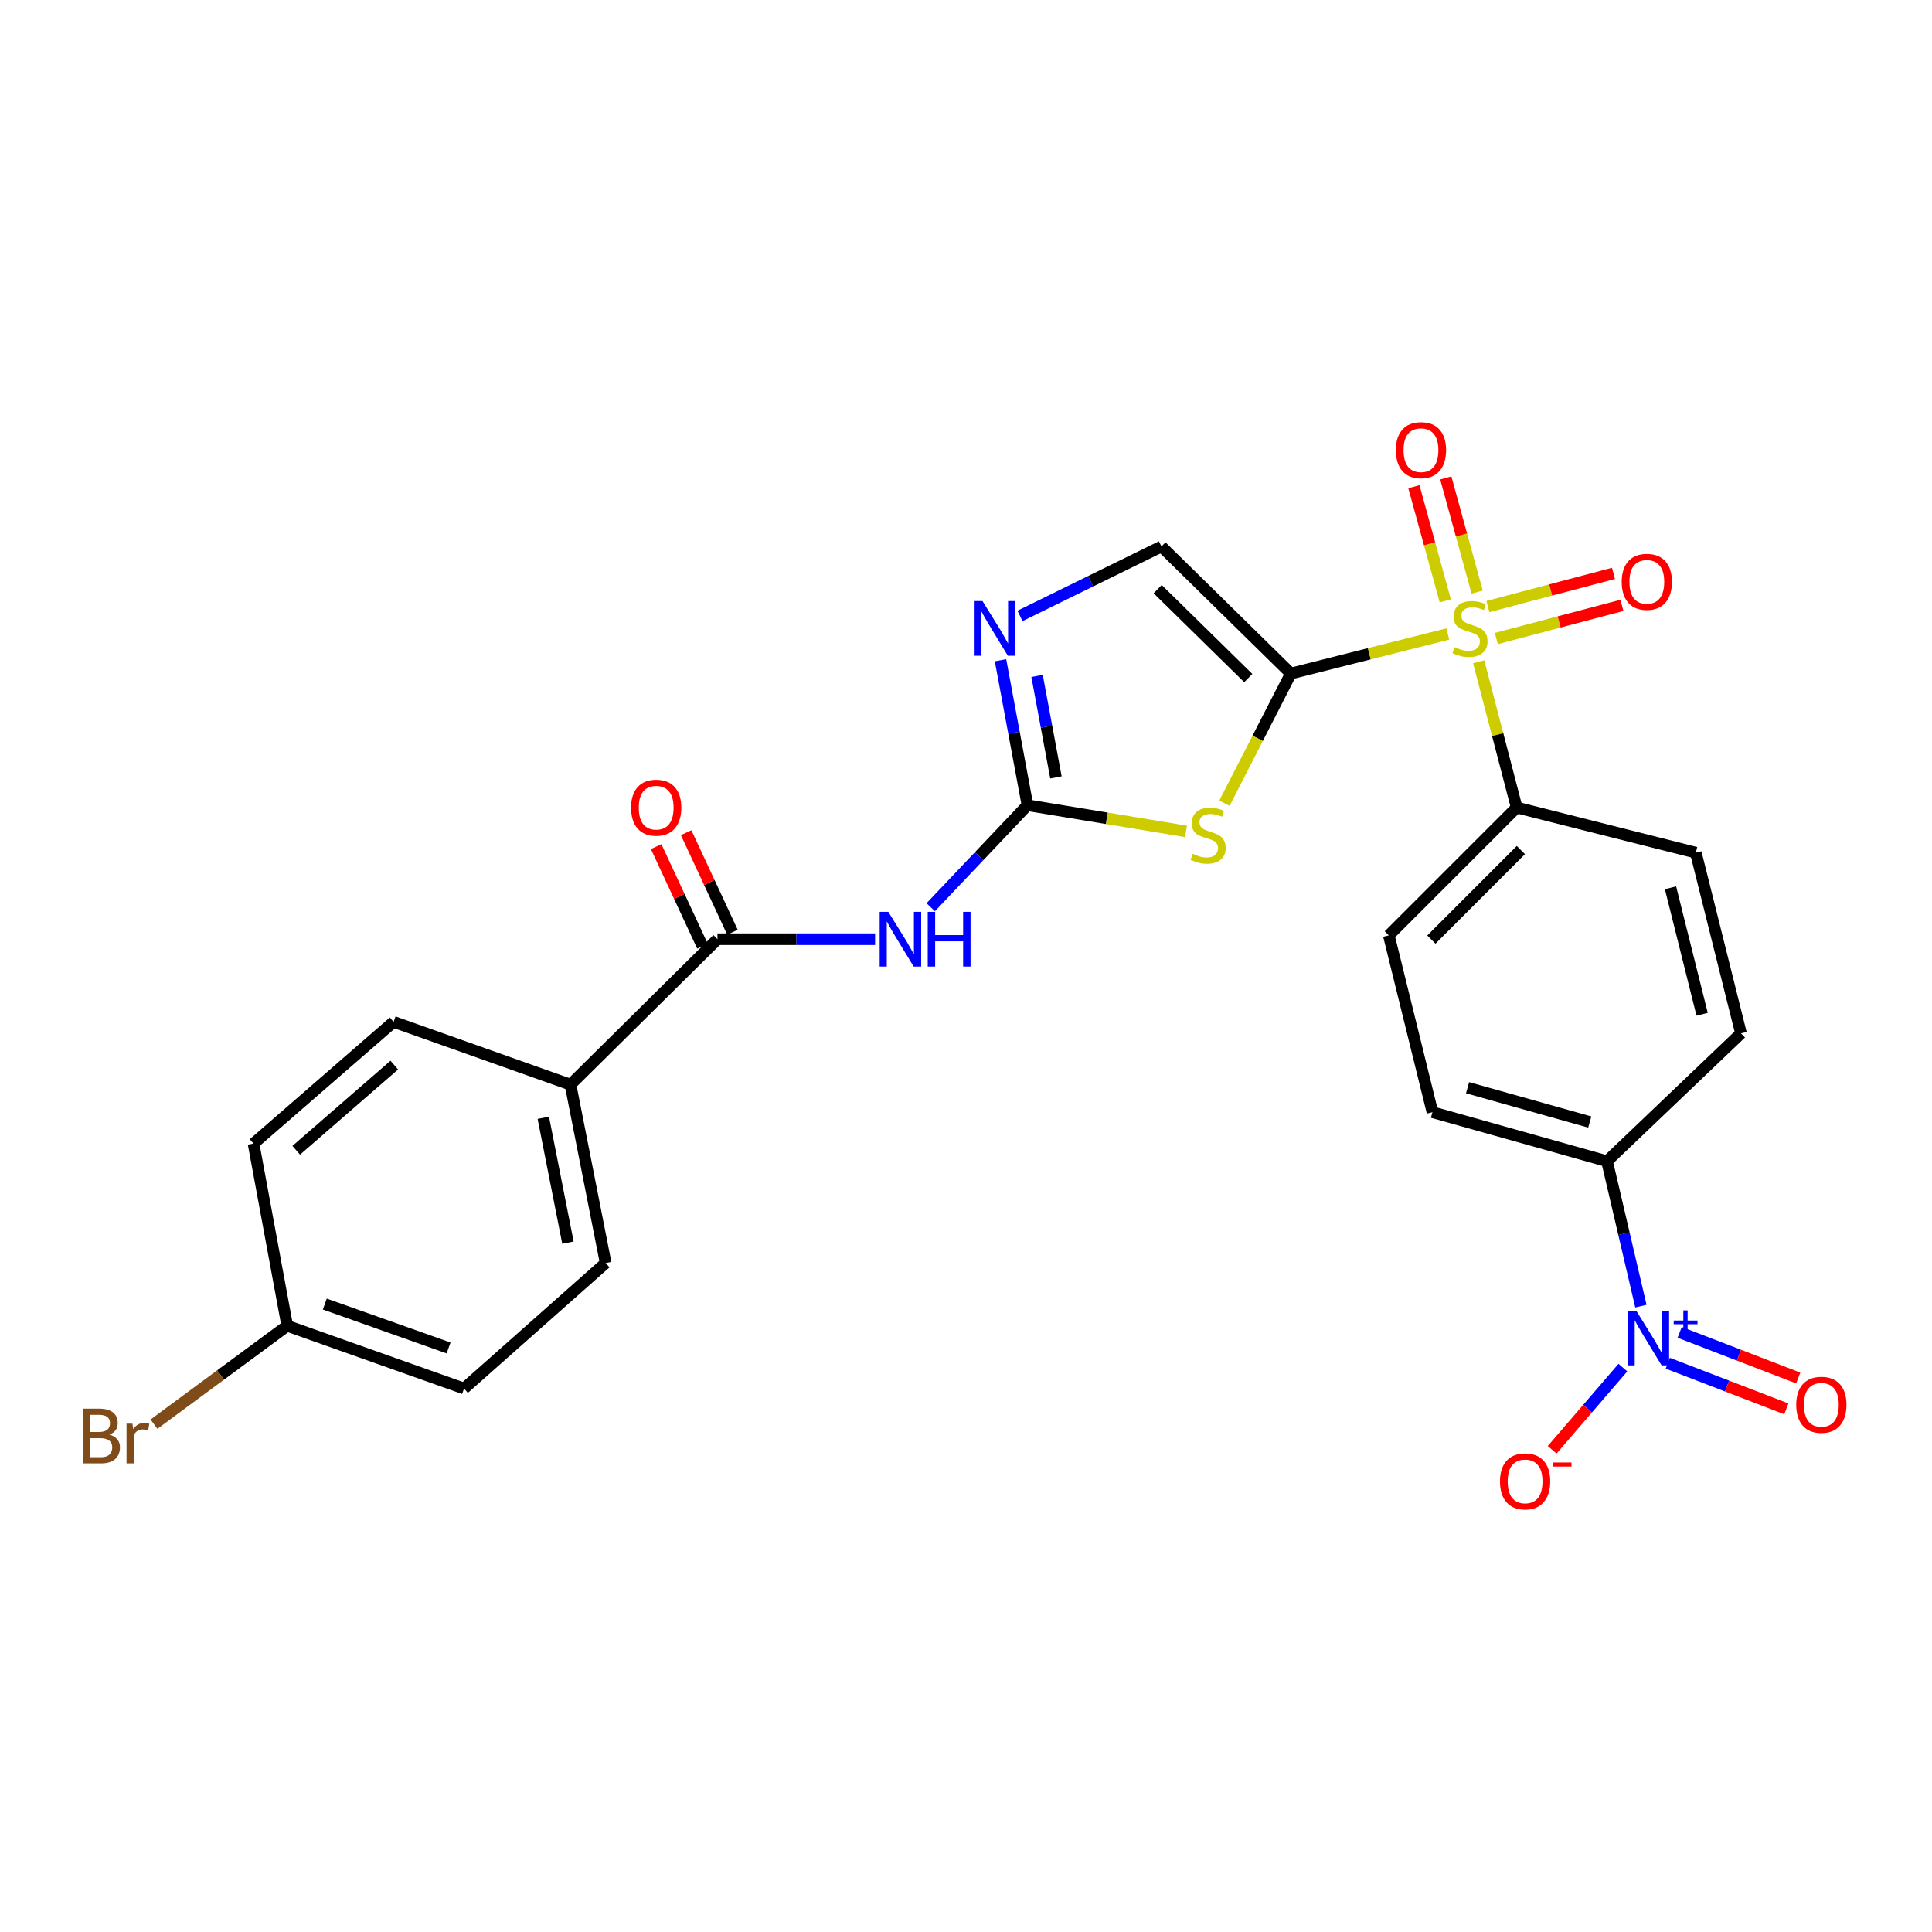 <?xml version='1.0' encoding='iso-8859-1'?>
<svg version='1.1' baseProfile='full'
              xmlns='http://www.w3.org/2000/svg'
                      xmlns:rdkit='http://www.rdkit.org/xml'
                      xmlns:xlink='http://www.w3.org/1999/xlink'
                  xml:space='preserve'
width='1000px' height='1000px' viewBox='0 0 1000 1000'>
<!-- END OF HEADER -->
<rect style='opacity:1.0;fill:#FFFFFF;stroke:none' width='1000' height='1000' x='0' y='0'> </rect>
<path class='bond-0' d='M 668.141,348.622 L 708.766,338.38' style='fill:none;fill-rule:evenodd;stroke:#000000;stroke-width:6px;stroke-linecap:butt;stroke-linejoin:miter;stroke-opacity:1' />
<path class='bond-0' d='M 708.766,338.38 L 749.391,328.139' style='fill:none;fill-rule:evenodd;stroke:#CCCC00;stroke-width:6px;stroke-linecap:butt;stroke-linejoin:miter;stroke-opacity:1' />
<path class='bond-1' d='M 668.141,348.622 L 650.951,382.184' style='fill:none;fill-rule:evenodd;stroke:#000000;stroke-width:6px;stroke-linecap:butt;stroke-linejoin:miter;stroke-opacity:1' />
<path class='bond-1' d='M 650.951,382.184 L 633.762,415.746' style='fill:none;fill-rule:evenodd;stroke:#CCCC00;stroke-width:6px;stroke-linecap:butt;stroke-linejoin:miter;stroke-opacity:1' />
<path class='bond-6' d='M 668.141,348.622 L 601.163,282.852' style='fill:none;fill-rule:evenodd;stroke:#000000;stroke-width:6px;stroke-linecap:butt;stroke-linejoin:miter;stroke-opacity:1' />
<path class='bond-6' d='M 646.101,350.97 L 599.216,304.931' style='fill:none;fill-rule:evenodd;stroke:#000000;stroke-width:6px;stroke-linecap:butt;stroke-linejoin:miter;stroke-opacity:1' />
<path class='bond-8' d='M 765.364,342.522 L 775.195,380.245' style='fill:none;fill-rule:evenodd;stroke:#CCCC00;stroke-width:6px;stroke-linecap:butt;stroke-linejoin:miter;stroke-opacity:1' />
<path class='bond-8' d='M 775.195,380.245 L 785.026,417.968' style='fill:none;fill-rule:evenodd;stroke:#000000;stroke-width:6px;stroke-linecap:butt;stroke-linejoin:miter;stroke-opacity:1' />
<path class='bond-10' d='M 764.576,306.465 L 756.458,276.924' style='fill:none;fill-rule:evenodd;stroke:#CCCC00;stroke-width:6px;stroke-linecap:butt;stroke-linejoin:miter;stroke-opacity:1' />
<path class='bond-10' d='M 756.458,276.924 L 748.339,247.383' style='fill:none;fill-rule:evenodd;stroke:#FF0000;stroke-width:6px;stroke-linecap:butt;stroke-linejoin:miter;stroke-opacity:1' />
<path class='bond-10' d='M 748.071,311.001 L 739.952,281.46' style='fill:none;fill-rule:evenodd;stroke:#CCCC00;stroke-width:6px;stroke-linecap:butt;stroke-linejoin:miter;stroke-opacity:1' />
<path class='bond-10' d='M 739.952,281.46 L 731.833,251.919' style='fill:none;fill-rule:evenodd;stroke:#FF0000;stroke-width:6px;stroke-linecap:butt;stroke-linejoin:miter;stroke-opacity:1' />
<path class='bond-11' d='M 774.494,330.499 L 807.001,321.914' style='fill:none;fill-rule:evenodd;stroke:#CCCC00;stroke-width:6px;stroke-linecap:butt;stroke-linejoin:miter;stroke-opacity:1' />
<path class='bond-11' d='M 807.001,321.914 L 839.509,313.328' style='fill:none;fill-rule:evenodd;stroke:#FF0000;stroke-width:6px;stroke-linecap:butt;stroke-linejoin:miter;stroke-opacity:1' />
<path class='bond-11' d='M 770.123,313.949 L 802.63,305.363' style='fill:none;fill-rule:evenodd;stroke:#CCCC00;stroke-width:6px;stroke-linecap:butt;stroke-linejoin:miter;stroke-opacity:1' />
<path class='bond-11' d='M 802.63,305.363 L 835.138,296.778' style='fill:none;fill-rule:evenodd;stroke:#FF0000;stroke-width:6px;stroke-linecap:butt;stroke-linejoin:miter;stroke-opacity:1' />
<path class='bond-2' d='M 613.878,430.324 L 572.848,423.551' style='fill:none;fill-rule:evenodd;stroke:#CCCC00;stroke-width:6px;stroke-linecap:butt;stroke-linejoin:miter;stroke-opacity:1' />
<path class='bond-2' d='M 572.848,423.551 L 531.817,416.779' style='fill:none;fill-rule:evenodd;stroke:#000000;stroke-width:6px;stroke-linecap:butt;stroke-linejoin:miter;stroke-opacity:1' />
<path class='bond-4' d='M 531.817,416.779 L 506.783,443.182' style='fill:none;fill-rule:evenodd;stroke:#000000;stroke-width:6px;stroke-linecap:butt;stroke-linejoin:miter;stroke-opacity:1' />
<path class='bond-4' d='M 506.783,443.182 L 481.748,469.585' style='fill:none;fill-rule:evenodd;stroke:#0000FF;stroke-width:6px;stroke-linecap:butt;stroke-linejoin:miter;stroke-opacity:1' />
<path class='bond-26' d='M 531.817,416.779 L 524.839,379.257' style='fill:none;fill-rule:evenodd;stroke:#000000;stroke-width:6px;stroke-linecap:butt;stroke-linejoin:miter;stroke-opacity:1' />
<path class='bond-26' d='M 524.839,379.257 L 517.861,341.734' style='fill:none;fill-rule:evenodd;stroke:#0000FF;stroke-width:6px;stroke-linecap:butt;stroke-linejoin:miter;stroke-opacity:1' />
<path class='bond-26' d='M 546.553,402.393 L 541.668,376.127' style='fill:none;fill-rule:evenodd;stroke:#000000;stroke-width:6px;stroke-linecap:butt;stroke-linejoin:miter;stroke-opacity:1' />
<path class='bond-26' d='M 541.668,376.127 L 536.784,349.861' style='fill:none;fill-rule:evenodd;stroke:#0000FF;stroke-width:6px;stroke-linecap:butt;stroke-linejoin:miter;stroke-opacity:1' />
<path class='bond-3' d='M 849.324,676.055 L 840.555,638.548' style='fill:none;fill-rule:evenodd;stroke:#0000FF;stroke-width:6px;stroke-linecap:butt;stroke-linejoin:miter;stroke-opacity:1' />
<path class='bond-3' d='M 840.555,638.548 L 831.786,601.042' style='fill:none;fill-rule:evenodd;stroke:#000000;stroke-width:6px;stroke-linecap:butt;stroke-linejoin:miter;stroke-opacity:1' />
<path class='bond-12' d='M 839.999,707.882 L 821.693,729.149' style='fill:none;fill-rule:evenodd;stroke:#0000FF;stroke-width:6px;stroke-linecap:butt;stroke-linejoin:miter;stroke-opacity:1' />
<path class='bond-12' d='M 821.693,729.149 L 803.387,750.415' style='fill:none;fill-rule:evenodd;stroke:#FF0000;stroke-width:6px;stroke-linecap:butt;stroke-linejoin:miter;stroke-opacity:1' />
<path class='bond-14' d='M 863.247,705.61 L 893.927,717.421' style='fill:none;fill-rule:evenodd;stroke:#0000FF;stroke-width:6px;stroke-linecap:butt;stroke-linejoin:miter;stroke-opacity:1' />
<path class='bond-14' d='M 893.927,717.421 L 924.606,729.232' style='fill:none;fill-rule:evenodd;stroke:#FF0000;stroke-width:6px;stroke-linecap:butt;stroke-linejoin:miter;stroke-opacity:1' />
<path class='bond-14' d='M 869.397,689.635 L 900.077,701.446' style='fill:none;fill-rule:evenodd;stroke:#0000FF;stroke-width:6px;stroke-linecap:butt;stroke-linejoin:miter;stroke-opacity:1' />
<path class='bond-14' d='M 900.077,701.446 L 930.756,713.258' style='fill:none;fill-rule:evenodd;stroke:#FF0000;stroke-width:6px;stroke-linecap:butt;stroke-linejoin:miter;stroke-opacity:1' />
<path class='bond-7' d='M 452.949,486.134 L 412.153,486.134' style='fill:none;fill-rule:evenodd;stroke:#0000FF;stroke-width:6px;stroke-linecap:butt;stroke-linejoin:miter;stroke-opacity:1' />
<path class='bond-7' d='M 412.153,486.134 L 371.358,486.134' style='fill:none;fill-rule:evenodd;stroke:#000000;stroke-width:6px;stroke-linecap:butt;stroke-linejoin:miter;stroke-opacity:1' />
<path class='bond-5' d='M 527.94,318.794 L 564.552,300.823' style='fill:none;fill-rule:evenodd;stroke:#0000FF;stroke-width:6px;stroke-linecap:butt;stroke-linejoin:miter;stroke-opacity:1' />
<path class='bond-5' d='M 564.552,300.823 L 601.163,282.852' style='fill:none;fill-rule:evenodd;stroke:#000000;stroke-width:6px;stroke-linecap:butt;stroke-linejoin:miter;stroke-opacity:1' />
<path class='bond-13' d='M 371.358,486.134 L 295.279,561.405' style='fill:none;fill-rule:evenodd;stroke:#000000;stroke-width:6px;stroke-linecap:butt;stroke-linejoin:miter;stroke-opacity:1' />
<path class='bond-15' d='M 379.118,482.524 L 367.131,456.76' style='fill:none;fill-rule:evenodd;stroke:#000000;stroke-width:6px;stroke-linecap:butt;stroke-linejoin:miter;stroke-opacity:1' />
<path class='bond-15' d='M 367.131,456.76 L 355.144,430.997' style='fill:none;fill-rule:evenodd;stroke:#FF0000;stroke-width:6px;stroke-linecap:butt;stroke-linejoin:miter;stroke-opacity:1' />
<path class='bond-15' d='M 363.598,489.745 L 351.611,463.981' style='fill:none;fill-rule:evenodd;stroke:#000000;stroke-width:6px;stroke-linecap:butt;stroke-linejoin:miter;stroke-opacity:1' />
<path class='bond-15' d='M 351.611,463.981 L 339.624,438.218' style='fill:none;fill-rule:evenodd;stroke:#FF0000;stroke-width:6px;stroke-linecap:butt;stroke-linejoin:miter;stroke-opacity:1' />
<path class='bond-16' d='M 785.026,417.968 L 877.747,441.343' style='fill:none;fill-rule:evenodd;stroke:#000000;stroke-width:6px;stroke-linecap:butt;stroke-linejoin:miter;stroke-opacity:1' />
<path class='bond-17' d='M 785.026,417.968 L 718.847,484.147' style='fill:none;fill-rule:evenodd;stroke:#000000;stroke-width:6px;stroke-linecap:butt;stroke-linejoin:miter;stroke-opacity:1' />
<path class='bond-17' d='M 787.204,439.999 L 740.878,486.324' style='fill:none;fill-rule:evenodd;stroke:#000000;stroke-width:6px;stroke-linecap:butt;stroke-linejoin:miter;stroke-opacity:1' />
<path class='bond-9' d='M 831.786,601.042 L 741.433,575.67' style='fill:none;fill-rule:evenodd;stroke:#000000;stroke-width:6px;stroke-linecap:butt;stroke-linejoin:miter;stroke-opacity:1' />
<path class='bond-9' d='M 822.861,580.756 L 759.614,562.995' style='fill:none;fill-rule:evenodd;stroke:#000000;stroke-width:6px;stroke-linecap:butt;stroke-linejoin:miter;stroke-opacity:1' />
<path class='bond-27' d='M 831.786,601.042 L 901.132,534.853' style='fill:none;fill-rule:evenodd;stroke:#000000;stroke-width:6px;stroke-linecap:butt;stroke-linejoin:miter;stroke-opacity:1' />
<path class='bond-20' d='M 295.279,561.405 L 313.49,653.736' style='fill:none;fill-rule:evenodd;stroke:#000000;stroke-width:6px;stroke-linecap:butt;stroke-linejoin:miter;stroke-opacity:1' />
<path class='bond-20' d='M 281.216,578.567 L 293.964,643.199' style='fill:none;fill-rule:evenodd;stroke:#000000;stroke-width:6px;stroke-linecap:butt;stroke-linejoin:miter;stroke-opacity:1' />
<path class='bond-21' d='M 295.279,561.405 L 203.728,528.919' style='fill:none;fill-rule:evenodd;stroke:#000000;stroke-width:6px;stroke-linecap:butt;stroke-linejoin:miter;stroke-opacity:1' />
<path class='bond-18' d='M 877.747,441.343 L 901.132,534.853' style='fill:none;fill-rule:evenodd;stroke:#000000;stroke-width:6px;stroke-linecap:butt;stroke-linejoin:miter;stroke-opacity:1' />
<path class='bond-18' d='M 864.649,459.522 L 881.018,524.98' style='fill:none;fill-rule:evenodd;stroke:#000000;stroke-width:6px;stroke-linecap:butt;stroke-linejoin:miter;stroke-opacity:1' />
<path class='bond-19' d='M 718.847,484.147 L 741.433,575.67' style='fill:none;fill-rule:evenodd;stroke:#000000;stroke-width:6px;stroke-linecap:butt;stroke-linejoin:miter;stroke-opacity:1' />
<path class='bond-24' d='M 313.49,653.736 L 240.188,718.707' style='fill:none;fill-rule:evenodd;stroke:#000000;stroke-width:6px;stroke-linecap:butt;stroke-linejoin:miter;stroke-opacity:1' />
<path class='bond-23' d='M 203.728,528.919 L 131.225,591.912' style='fill:none;fill-rule:evenodd;stroke:#000000;stroke-width:6px;stroke-linecap:butt;stroke-linejoin:miter;stroke-opacity:1' />
<path class='bond-23' d='M 204.079,551.29 L 153.327,595.385' style='fill:none;fill-rule:evenodd;stroke:#000000;stroke-width:6px;stroke-linecap:butt;stroke-linejoin:miter;stroke-opacity:1' />
<path class='bond-22' d='M 148.666,686.24 L 131.225,591.912' style='fill:none;fill-rule:evenodd;stroke:#000000;stroke-width:6px;stroke-linecap:butt;stroke-linejoin:miter;stroke-opacity:1' />
<path class='bond-25' d='M 148.666,686.24 L 114.182,711.697' style='fill:none;fill-rule:evenodd;stroke:#000000;stroke-width:6px;stroke-linecap:butt;stroke-linejoin:miter;stroke-opacity:1' />
<path class='bond-25' d='M 114.182,711.697 L 79.699,737.153' style='fill:none;fill-rule:evenodd;stroke:#7F4C19;stroke-width:6px;stroke-linecap:butt;stroke-linejoin:miter;stroke-opacity:1' />
<path class='bond-28' d='M 148.666,686.24 L 240.188,718.707' style='fill:none;fill-rule:evenodd;stroke:#000000;stroke-width:6px;stroke-linecap:butt;stroke-linejoin:miter;stroke-opacity:1' />
<path class='bond-28' d='M 168.117,674.978 L 232.183,697.704' style='fill:none;fill-rule:evenodd;stroke:#000000;stroke-width:6px;stroke-linecap:butt;stroke-linejoin:miter;stroke-opacity:1' />
<path  class='atom-1' d='M 752.862 334.967
Q 753.182 335.087, 754.502 335.647
Q 755.822 336.207, 757.262 336.567
Q 758.742 336.887, 760.182 336.887
Q 762.862 336.887, 764.422 335.607
Q 765.982 334.287, 765.982 332.007
Q 765.982 330.447, 765.182 329.487
Q 764.422 328.527, 763.222 328.007
Q 762.022 327.487, 760.022 326.887
Q 757.502 326.127, 755.982 325.407
Q 754.502 324.687, 753.422 323.167
Q 752.382 321.647, 752.382 319.087
Q 752.382 315.527, 754.782 313.327
Q 757.222 311.127, 762.022 311.127
Q 765.302 311.127, 769.022 312.687
L 768.102 315.767
Q 764.702 314.367, 762.142 314.367
Q 759.382 314.367, 757.862 315.527
Q 756.342 316.647, 756.382 318.607
Q 756.382 320.127, 757.142 321.047
Q 757.942 321.967, 759.062 322.487
Q 760.222 323.007, 762.142 323.607
Q 764.702 324.407, 766.222 325.207
Q 767.742 326.007, 768.822 327.647
Q 769.942 329.247, 769.942 332.007
Q 769.942 335.927, 767.302 338.047
Q 764.702 340.127, 760.342 340.127
Q 757.822 340.127, 755.902 339.567
Q 754.022 339.047, 751.782 338.127
L 752.862 334.967
' fill='#CCCC00'/>
<path  class='atom-2' d='M 617.328 441.934
Q 617.648 442.054, 618.968 442.614
Q 620.288 443.174, 621.728 443.534
Q 623.208 443.854, 624.648 443.854
Q 627.328 443.854, 628.888 442.574
Q 630.448 441.254, 630.448 438.974
Q 630.448 437.414, 629.648 436.454
Q 628.888 435.494, 627.688 434.974
Q 626.488 434.454, 624.488 433.854
Q 621.968 433.094, 620.448 432.374
Q 618.968 431.654, 617.888 430.134
Q 616.848 428.614, 616.848 426.054
Q 616.848 422.494, 619.248 420.294
Q 621.688 418.094, 626.488 418.094
Q 629.768 418.094, 633.488 419.654
L 632.568 422.734
Q 629.168 421.334, 626.608 421.334
Q 623.848 421.334, 622.328 422.494
Q 620.808 423.614, 620.848 425.574
Q 620.848 427.094, 621.608 428.014
Q 622.408 428.934, 623.528 429.454
Q 624.688 429.974, 626.608 430.574
Q 629.168 431.374, 630.688 432.174
Q 632.208 432.974, 633.288 434.614
Q 634.408 436.214, 634.408 438.974
Q 634.408 442.894, 631.768 445.014
Q 629.168 447.094, 624.808 447.094
Q 622.288 447.094, 620.368 446.534
Q 618.488 446.014, 616.248 445.094
L 617.328 441.934
' fill='#CCCC00'/>
<path  class='atom-4' d='M 846.923 678.405
L 856.203 693.405
Q 857.123 694.885, 858.603 697.565
Q 860.083 700.245, 860.163 700.405
L 860.163 678.405
L 863.923 678.405
L 863.923 706.725
L 860.043 706.725
L 850.083 690.325
Q 848.923 688.405, 847.683 686.205
Q 846.483 684.005, 846.123 683.325
L 846.123 706.725
L 842.443 706.725
L 842.443 678.405
L 846.923 678.405
' fill='#0000FF'/>
<path  class='atom-4' d='M 866.299 683.509
L 871.289 683.509
L 871.289 678.256
L 873.507 678.256
L 873.507 683.509
L 878.628 683.509
L 878.628 685.41
L 873.507 685.41
L 873.507 690.69
L 871.289 690.69
L 871.289 685.41
L 866.299 685.41
L 866.299 683.509
' fill='#0000FF'/>
<path  class='atom-5' d='M 459.797 471.974
L 469.077 486.974
Q 469.997 488.454, 471.477 491.134
Q 472.957 493.814, 473.037 493.974
L 473.037 471.974
L 476.797 471.974
L 476.797 500.294
L 472.917 500.294
L 462.957 483.894
Q 461.797 481.974, 460.557 479.774
Q 459.357 477.574, 458.997 476.894
L 458.997 500.294
L 455.317 500.294
L 455.317 471.974
L 459.797 471.974
' fill='#0000FF'/>
<path  class='atom-5' d='M 480.197 471.974
L 484.037 471.974
L 484.037 484.014
L 498.517 484.014
L 498.517 471.974
L 502.357 471.974
L 502.357 500.294
L 498.517 500.294
L 498.517 487.214
L 484.037 487.214
L 484.037 500.294
L 480.197 500.294
L 480.197 471.974
' fill='#0000FF'/>
<path  class='atom-6' d='M 508.535 311.087
L 517.815 326.087
Q 518.735 327.567, 520.215 330.247
Q 521.695 332.927, 521.775 333.087
L 521.775 311.087
L 525.535 311.087
L 525.535 339.407
L 521.655 339.407
L 511.695 323.007
Q 510.535 321.087, 509.295 318.887
Q 508.095 316.687, 507.735 316.007
L 507.735 339.407
L 504.055 339.407
L 504.055 311.087
L 508.535 311.087
' fill='#0000FF'/>
<path  class='atom-11' d='M 722.49 233.005
Q 722.49 226.205, 725.85 222.405
Q 729.21 218.605, 735.49 218.605
Q 741.77 218.605, 745.13 222.405
Q 748.49 226.205, 748.49 233.005
Q 748.49 239.885, 745.09 243.805
Q 741.69 247.685, 735.49 247.685
Q 729.25 247.685, 725.85 243.805
Q 722.49 239.925, 722.49 233.005
M 735.49 244.485
Q 739.81 244.485, 742.13 241.605
Q 744.49 238.685, 744.49 233.005
Q 744.49 227.445, 742.13 224.645
Q 739.81 221.805, 735.49 221.805
Q 731.17 221.805, 728.81 224.605
Q 726.49 227.405, 726.49 233.005
Q 726.49 238.725, 728.81 241.605
Q 731.17 244.485, 735.49 244.485
' fill='#FF0000'/>
<path  class='atom-12' d='M 839.394 301.153
Q 839.394 294.353, 842.754 290.553
Q 846.114 286.753, 852.394 286.753
Q 858.674 286.753, 862.034 290.553
Q 865.394 294.353, 865.394 301.153
Q 865.394 308.033, 861.994 311.953
Q 858.594 315.833, 852.394 315.833
Q 846.154 315.833, 842.754 311.953
Q 839.394 308.073, 839.394 301.153
M 852.394 312.633
Q 856.714 312.633, 859.034 309.753
Q 861.394 306.833, 861.394 301.153
Q 861.394 295.593, 859.034 292.793
Q 856.714 289.953, 852.394 289.953
Q 848.074 289.953, 845.714 292.753
Q 843.394 295.553, 843.394 301.153
Q 843.394 306.873, 845.714 309.753
Q 848.074 312.633, 852.394 312.633
' fill='#FF0000'/>
<path  class='atom-13' d='M 776.391 766.755
Q 776.391 759.955, 779.751 756.155
Q 783.111 752.355, 789.391 752.355
Q 795.671 752.355, 799.031 756.155
Q 802.391 759.955, 802.391 766.755
Q 802.391 773.635, 798.991 777.555
Q 795.591 781.435, 789.391 781.435
Q 783.151 781.435, 779.751 777.555
Q 776.391 773.675, 776.391 766.755
M 789.391 778.235
Q 793.711 778.235, 796.031 775.355
Q 798.391 772.435, 798.391 766.755
Q 798.391 761.195, 796.031 758.395
Q 793.711 755.555, 789.391 755.555
Q 785.071 755.555, 782.711 758.355
Q 780.391 761.155, 780.391 766.755
Q 780.391 772.475, 782.711 775.355
Q 785.071 778.235, 789.391 778.235
' fill='#FF0000'/>
<path  class='atom-13' d='M 803.711 756.977
L 813.4 756.977
L 813.4 759.089
L 803.711 759.089
L 803.711 756.977
' fill='#FF0000'/>
<path  class='atom-15' d='M 929.728 727.118
Q 929.728 720.318, 933.088 716.518
Q 936.448 712.718, 942.728 712.718
Q 949.008 712.718, 952.368 716.518
Q 955.728 720.318, 955.728 727.118
Q 955.728 733.998, 952.328 737.918
Q 948.928 741.798, 942.728 741.798
Q 936.488 741.798, 933.088 737.918
Q 929.728 734.038, 929.728 727.118
M 942.728 738.598
Q 947.048 738.598, 949.368 735.718
Q 951.728 732.798, 951.728 727.118
Q 951.728 721.558, 949.368 718.758
Q 947.048 715.918, 942.728 715.918
Q 938.408 715.918, 936.048 718.718
Q 933.728 721.518, 933.728 727.118
Q 933.728 732.838, 936.048 735.718
Q 938.408 738.598, 942.728 738.598
' fill='#FF0000'/>
<path  class='atom-16' d='M 326.642 418.048
Q 326.642 411.248, 330.002 407.448
Q 333.362 403.648, 339.642 403.648
Q 345.922 403.648, 349.282 407.448
Q 352.642 411.248, 352.642 418.048
Q 352.642 424.928, 349.242 428.848
Q 345.842 432.728, 339.642 432.728
Q 333.402 432.728, 330.002 428.848
Q 326.642 424.968, 326.642 418.048
M 339.642 429.528
Q 343.962 429.528, 346.282 426.648
Q 348.642 423.728, 348.642 418.048
Q 348.642 412.488, 346.282 409.688
Q 343.962 406.848, 339.642 406.848
Q 335.322 406.848, 332.962 409.648
Q 330.642 412.448, 330.642 418.048
Q 330.642 423.768, 332.962 426.648
Q 335.322 429.528, 339.642 429.528
' fill='#FF0000'/>
<path  class='atom-26' d='M 56.618 742.561
Q 59.338 743.321, 60.698 745.001
Q 62.098 746.641, 62.098 749.081
Q 62.098 753.001, 59.578 755.241
Q 57.098 757.441, 52.378 757.441
L 42.858 757.441
L 42.858 729.121
L 51.218 729.121
Q 56.058 729.121, 58.498 731.081
Q 60.938 733.041, 60.938 736.641
Q 60.938 740.921, 56.618 742.561
M 46.658 732.321
L 46.658 741.201
L 51.218 741.201
Q 54.018 741.201, 55.458 740.081
Q 56.938 738.921, 56.938 736.641
Q 56.938 732.321, 51.218 732.321
L 46.658 732.321
M 52.378 754.241
Q 55.138 754.241, 56.618 752.921
Q 58.098 751.601, 58.098 749.081
Q 58.098 746.761, 56.458 745.601
Q 54.858 744.401, 51.778 744.401
L 46.658 744.401
L 46.658 754.241
L 52.378 754.241
' fill='#7F4C19'/>
<path  class='atom-26' d='M 68.538 736.881
L 68.978 739.721
Q 71.138 736.521, 74.658 736.521
Q 75.778 736.521, 77.298 736.921
L 76.698 740.281
Q 74.978 739.881, 74.018 739.881
Q 72.338 739.881, 71.218 740.561
Q 70.138 741.201, 69.258 742.761
L 69.258 757.441
L 65.498 757.441
L 65.498 736.881
L 68.538 736.881
' fill='#7F4C19'/>
</svg>
